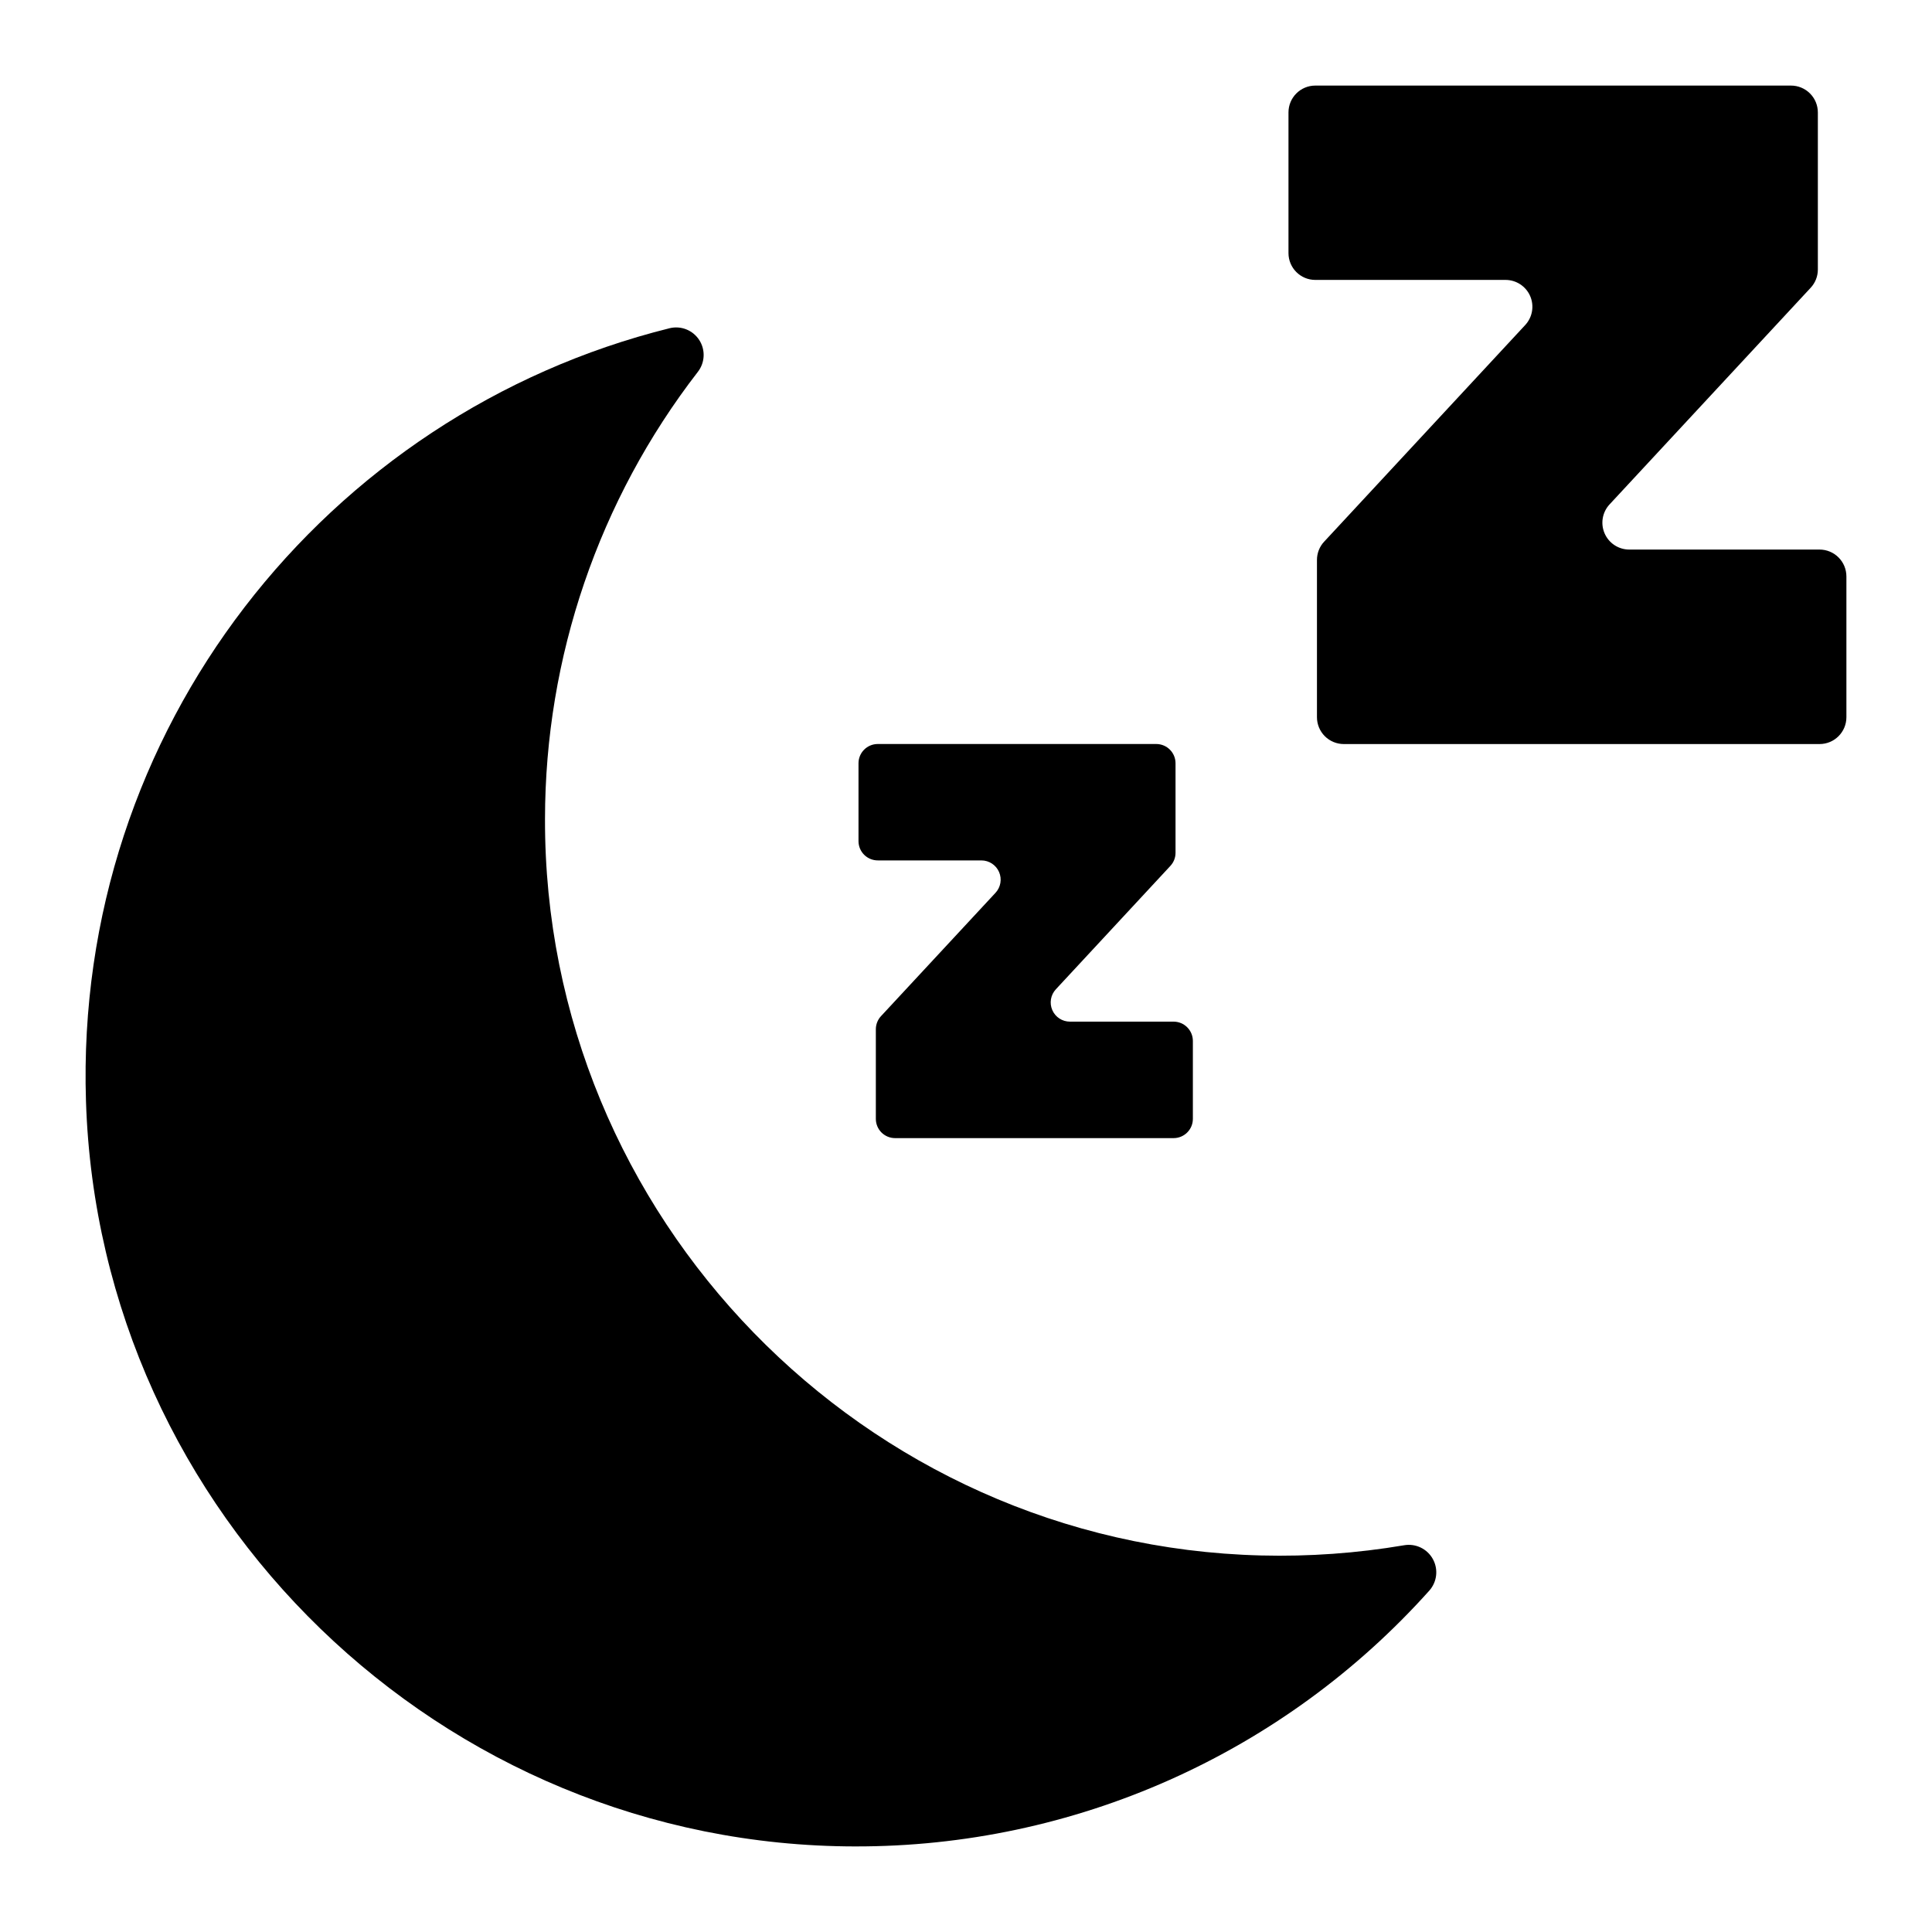 <?xml version="1.0" encoding="UTF-8"?>
<!-- Uploaded to: ICON Repo, www.iconrepo.com, Generator: ICON Repo Mixer Tools -->
<svg fill="#000000" width="800px" height="800px" version="1.1" viewBox="144 144 512 512" xmlns="http://www.w3.org/2000/svg">
 <g>
  <path d="m370.75 633.32c28.688 0.047 57.062-5.969 83.266-17.652 26.199-11.684 49.637-28.773 68.773-50.145 2.055-2.316 2.426-5.676 0.922-8.379-1.504-2.707-4.555-4.164-7.606-3.637-12.504 2.121-25.184 3.027-37.863 2.707-105.38-2.629-190.06-89.77-189.81-195.19 0.027-42.879 14.266-84.539 40.492-118.46 1.914-2.445 2.07-5.84 0.387-8.449-1.684-2.613-4.84-3.871-7.856-3.133-90.953 22.621-157.82 106.18-154.67 204.84 3.492 109.61 94.297 197.44 203.96 197.5z"/>
  <path d="m376.7 372.02h27.387-0.004c2.031 0 3.867 1.207 4.676 3.066 0.812 1.859 0.445 4.027-0.938 5.516l-30.355 32.695c-0.875 0.945-1.359 2.188-1.359 3.477v23.742c0 1.355 0.539 2.652 1.496 3.609 0.961 0.953 2.258 1.492 3.613 1.488h73.801c2.816 0 5.102-2.281 5.106-5.098v-20.664c-0.004-2.816-2.289-5.102-5.106-5.106h-27.465c-2.031 0.004-3.867-1.199-4.68-3.059-0.812-1.863-0.441-4.027 0.941-5.512l30.355-32.707v-0.004c0.875-0.938 1.363-2.176 1.359-3.461v-23.727c0-2.82-2.289-5.106-5.109-5.106h-73.801c-2.82 0-5.106 2.285-5.106 5.106v20.664c0.008 1.363 0.559 2.668 1.535 3.621 0.973 0.953 2.289 1.477 3.652 1.457z"/>
  <path d="m626.2 289.64h-50.438c-2.832-0.004-5.391-1.68-6.519-4.277-1.133-2.594-0.621-5.609 1.305-7.688l53.293-57.406c1.227-1.312 1.91-3.043 1.91-4.84v-41.625c0-1.887-0.746-3.699-2.082-5.035-1.336-1.336-3.144-2.09-5.035-2.09h-126.06c-3.93 0-7.113 3.188-7.113 7.117v37.273c0 3.93 3.184 7.113 7.113 7.113h50.41c2.828 0 5.391 1.676 6.523 4.269 1.129 2.594 0.617 5.613-1.309 7.688l-53.293 57.418v-0.004c-1.223 1.316-1.898 3.047-1.898 4.844v41.672c0 1.887 0.75 3.699 2.086 5.035 1.336 1.332 3.148 2.082 5.035 2.078h126.07c3.93 0 7.117-3.184 7.117-7.113v-37.312c0-1.887-0.75-3.699-2.086-5.031-1.332-1.336-3.141-2.086-5.031-2.086z"/>
 </g>
</svg>